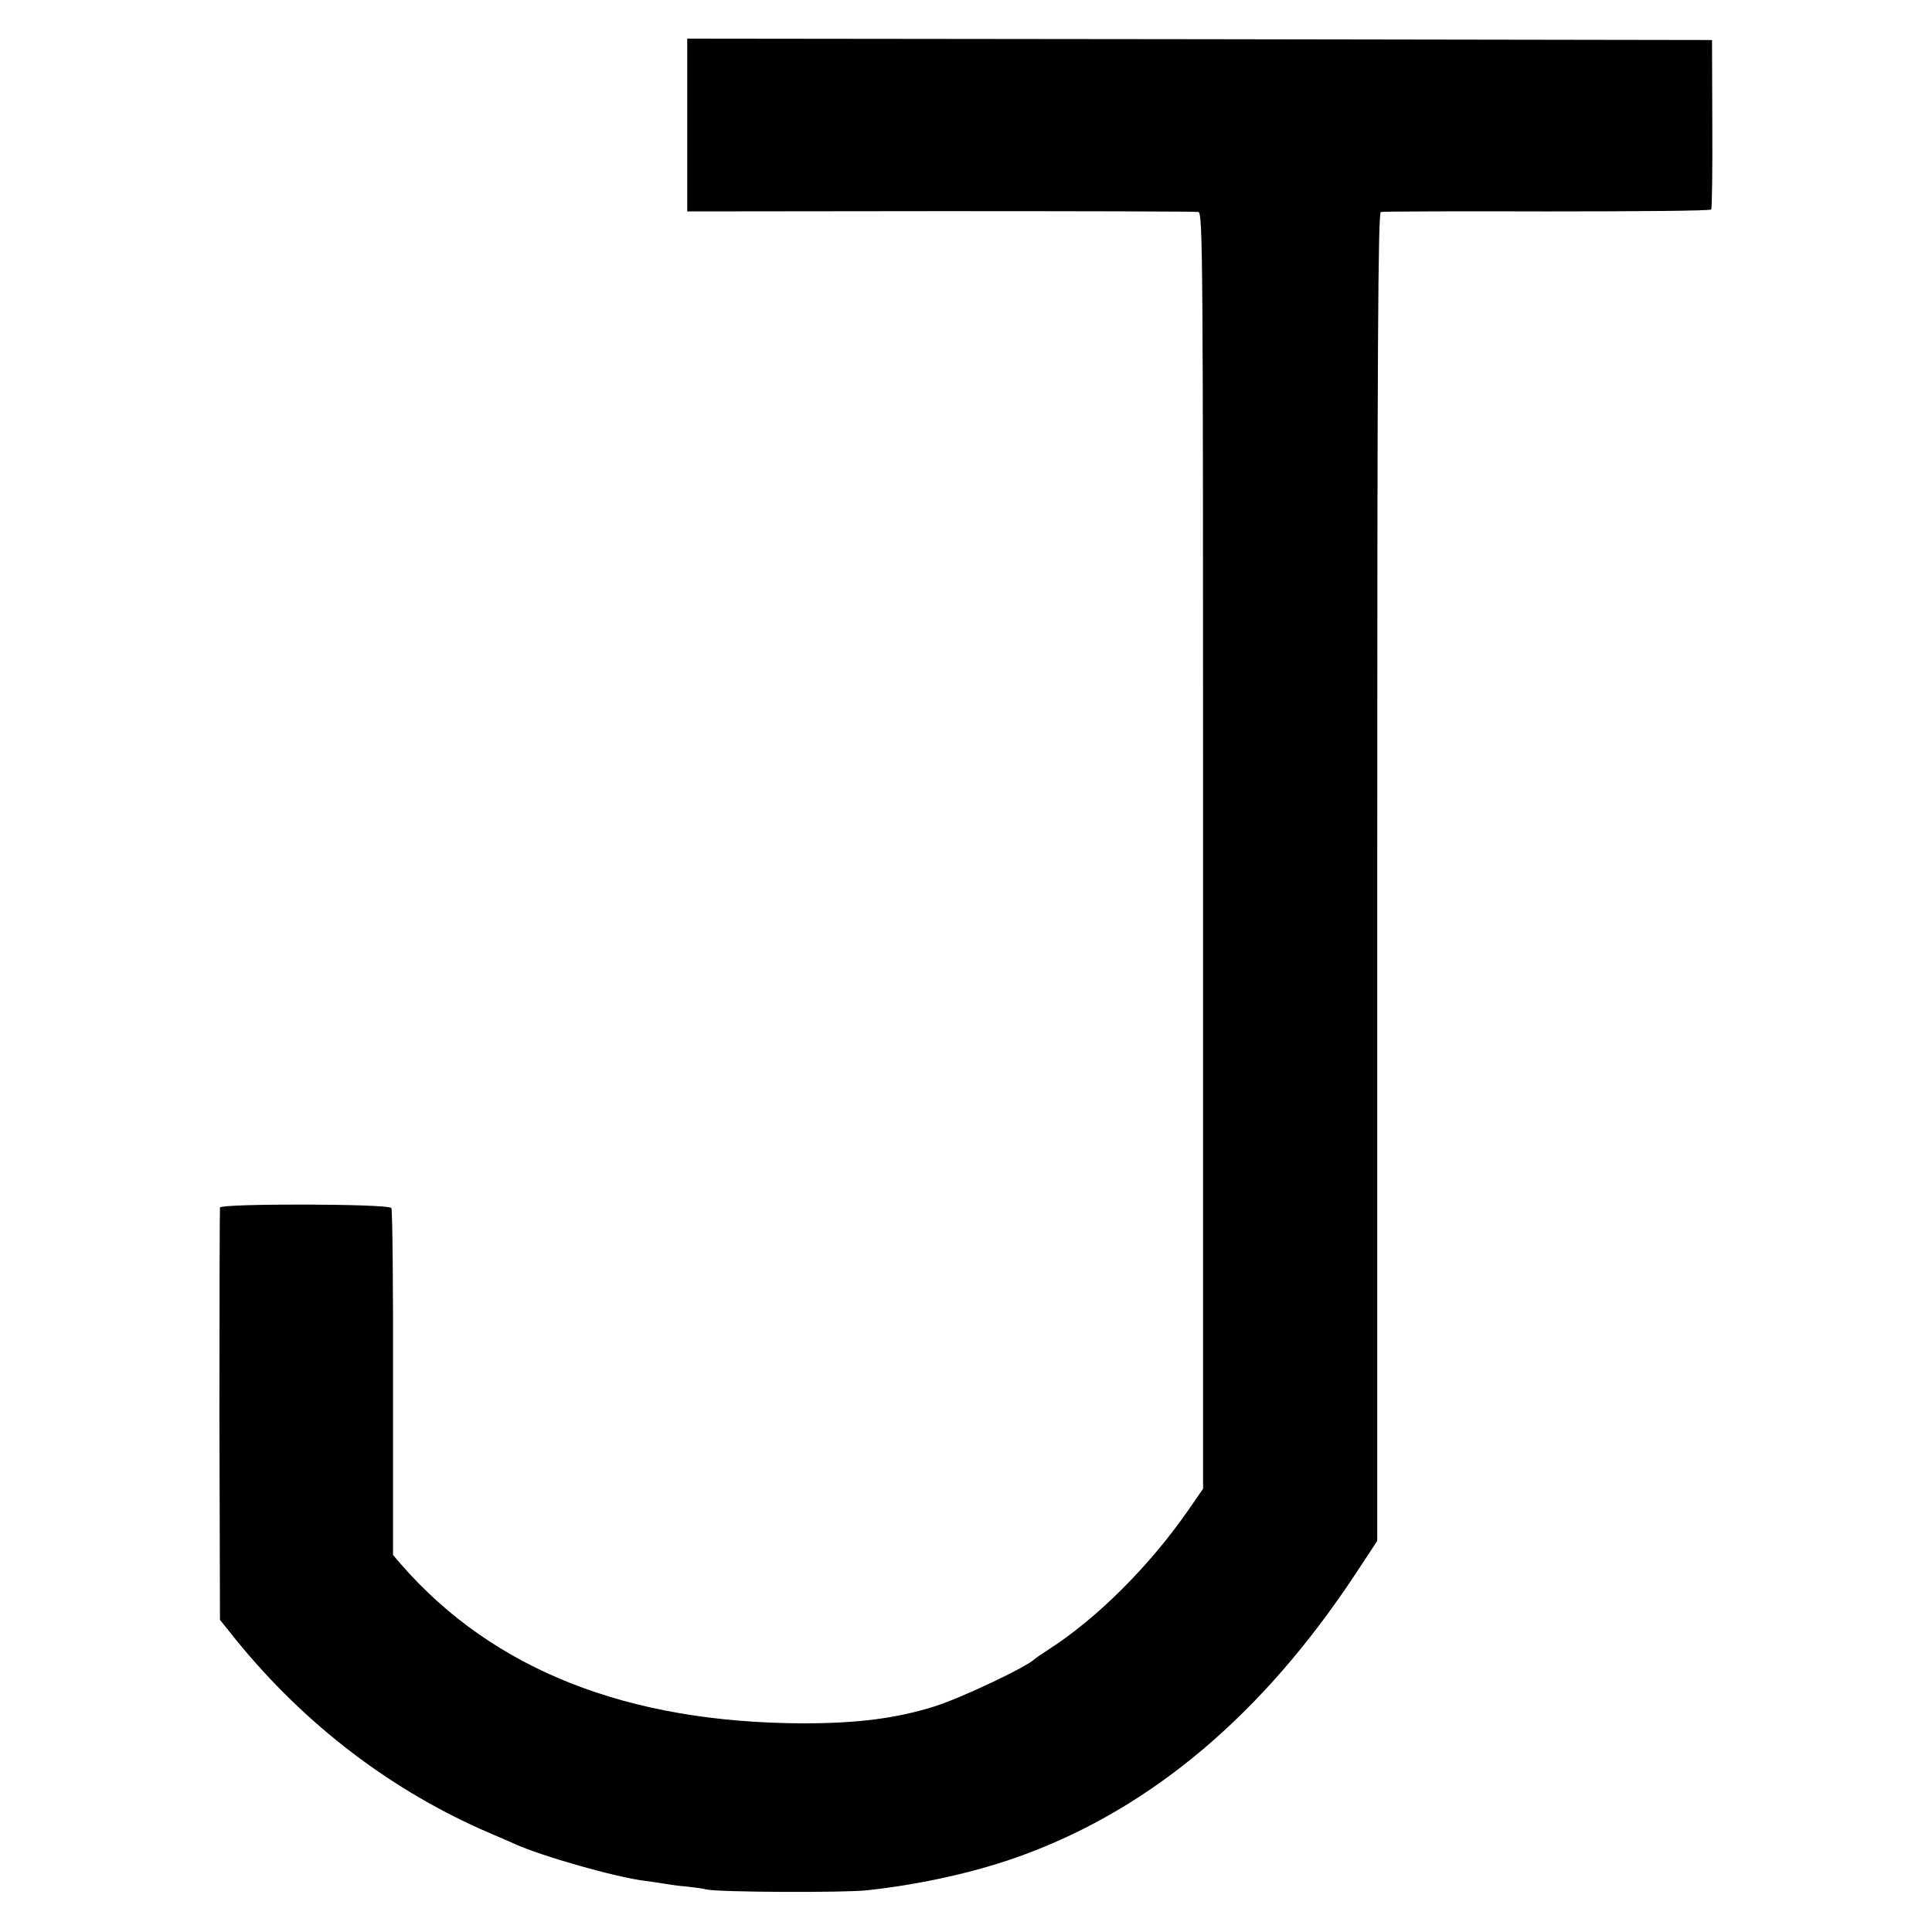 <?xml version="1.0" standalone="no"?>
<!DOCTYPE svg PUBLIC "-//W3C//DTD SVG 20010904//EN"
 "http://www.w3.org/TR/2001/REC-SVG-20010904/DTD/svg10.dtd">
<svg version="1.0" xmlns="http://www.w3.org/2000/svg"
 width="700pt" height="700pt" viewBox="0 0 700 700"
 preserveAspectRatio="xMidYMid meet">
<g transform="translate(0,700) scale(0.1,-0.1)"
fill="#000000" stroke="none">
<path d="M2490 6547 l0 -313 918 1 c504 0 925 -1 934 -3 16 -4 17 -156 17
-2315 l0 -2311 -56 -81 c-140 -201 -329 -389 -503 -501 -25 -16 -47 -31 -50
-34 -28 -29 -269 -143 -365 -173 -138 -43 -277 -61 -475 -61 -637 2 -1123 194
-1456 575 l-30 35 0 623 c1 343 -2 628 -6 634 -9 16 -616 17 -621 2 -1 -5 -2
-344 -2 -752 l2 -742 57 -71 c252 -311 569 -552 926 -704 36 -15 74 -32 85
-37 97 -44 366 -121 474 -134 30 -4 63 -9 75 -11 12 -2 44 -7 71 -9 28 -3 61
-7 75 -11 45 -10 493 -12 580 -3 196 21 403 67 570 129 466 172 864 509 1197
1011 l83 126 0 2406 c0 1915 3 2406 13 2409 6 2 278 3 602 2 325 0 592 2 595
7 3 4 5 144 4 311 l-1 303 -1856 3 -1857 2 0 -313z"/>
</g>
</svg>

